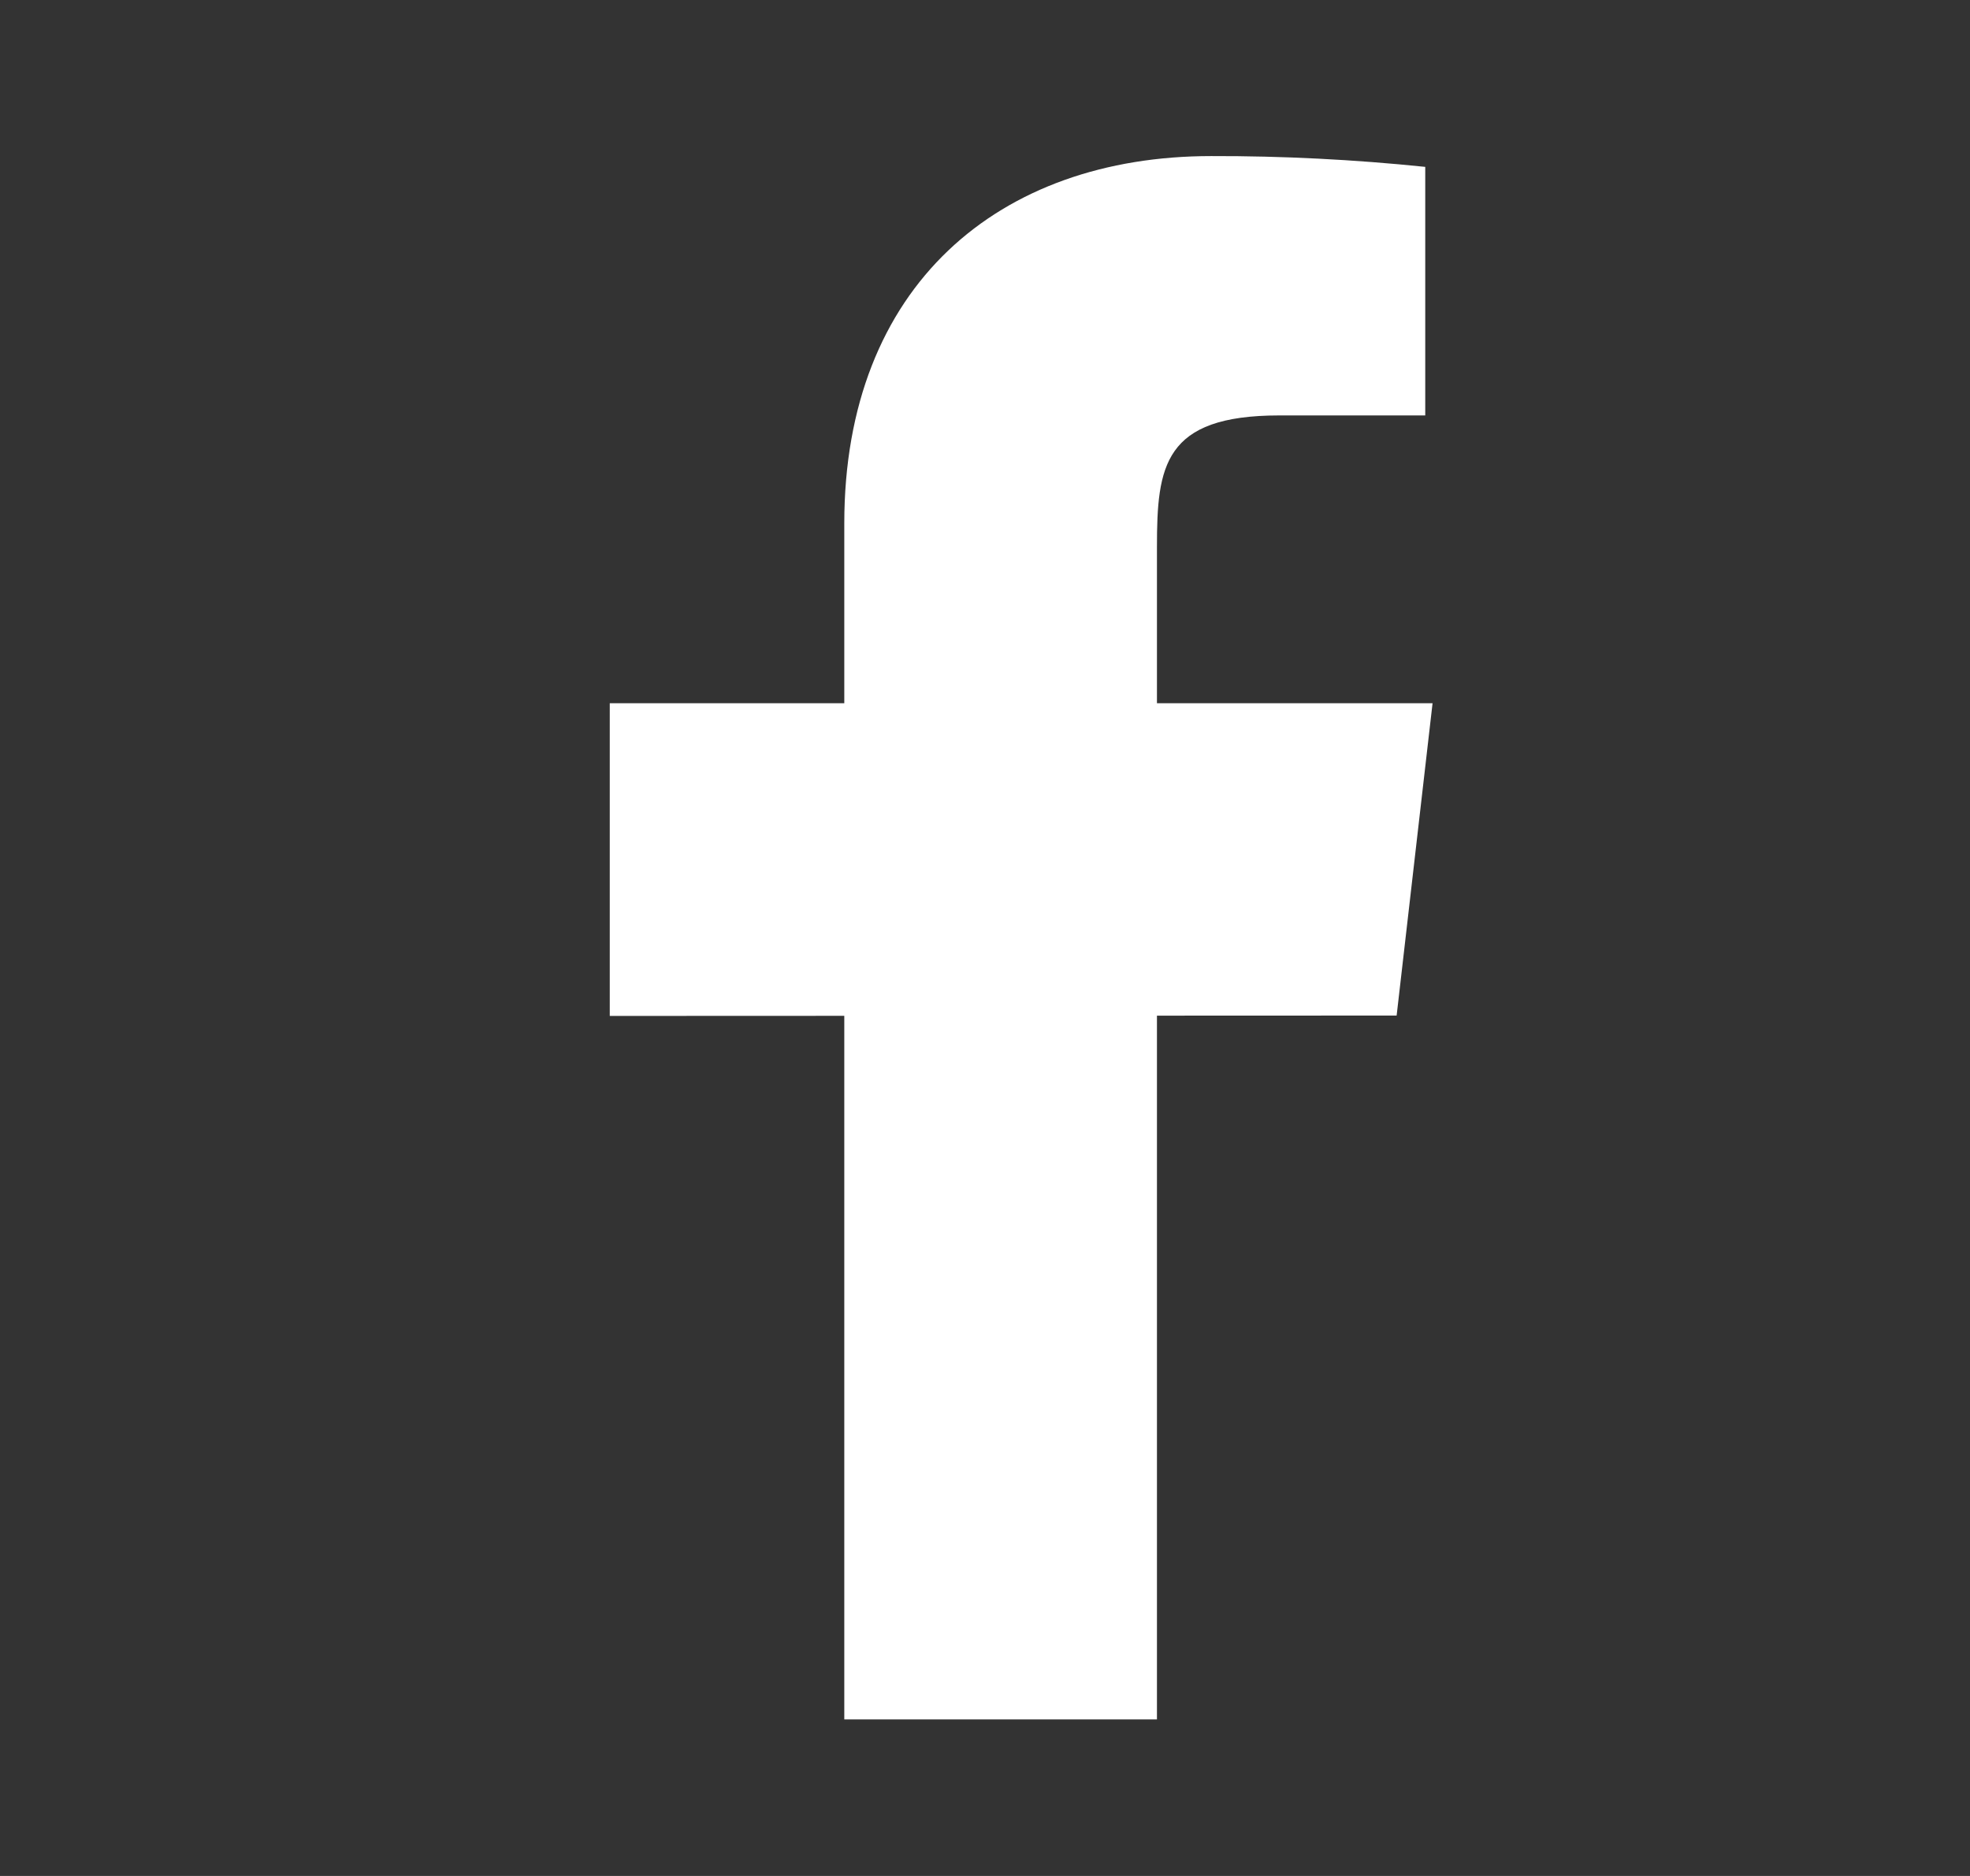 <svg xmlns="http://www.w3.org/2000/svg" fill="none" viewBox="0 0 21 20" height="20" width="21">
<rect x="0" y="0" width="21" height="20" fill="#333333" stroke="none"/>
<path fill="white" d="M15.271 7.497H12.333V5.831C12.333 4.971 12.403 4.429 13.636 4.429H15.193V1.779C14.435 1.701 13.673 1.662 12.911 1.664C10.65 1.664 9 3.045 9 5.58V7.497H6.5V10.831L9 10.83V18.331H12.333V10.828L14.888 10.827L15.271 7.497Z"></path>
</svg>
